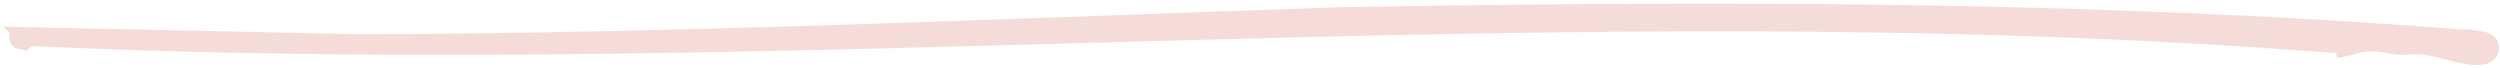 <?xml version="1.0" encoding="UTF-8"?> <svg xmlns="http://www.w3.org/2000/svg" width="185" height="5" viewBox="0 0 185 5" fill="none"><path d="M182.069 2.669C182.696 2.699 183.318 2.715 183.798 2.858C184.03 2.927 184.181 3.014 184.273 3.109C184.353 3.191 184.413 3.303 184.416 3.497L184.417 3.524C184.441 3.841 184.193 4.247 183.574 4.306C182.785 4.358 181.995 4.15 181.105 3.917C180.242 3.691 179.281 3.441 178.288 3.535L178.28 3.536C177.613 3.609 177.018 3.485 176.338 3.383C175.697 3.287 174.978 3.213 174.237 3.506C173.904 3.593 173.61 3.662 173.364 3.715L173.335 3.473C144.769 1.179 116.275 1.708 87.805 2.474C59.328 3.24 30.878 4.244 2.361 2.906L2.059 2.892L1.902 3.152C1.889 3.173 1.813 3.232 1.698 3.186L1.534 3.576L1.583 3.154C1.29 3.118 1.162 2.912 1.154 2.749C1.15 2.669 1.175 2.615 1.204 2.584C1.23 2.557 1.302 2.5 1.484 2.498L1.483 2.497C3.953 2.552 6.437 2.61 8.898 2.654L8.897 2.653C14.846 2.774 20.855 2.913 26.756 3.039L26.768 3.039C50.931 2.953 75.026 1.853 99.121 1.034C126.741 0.554 154.423 0.532 182.054 2.668L182.061 2.669L182.069 2.669Z" fill="#F5DCD9" stroke="#F5DCD9"></path></svg> 